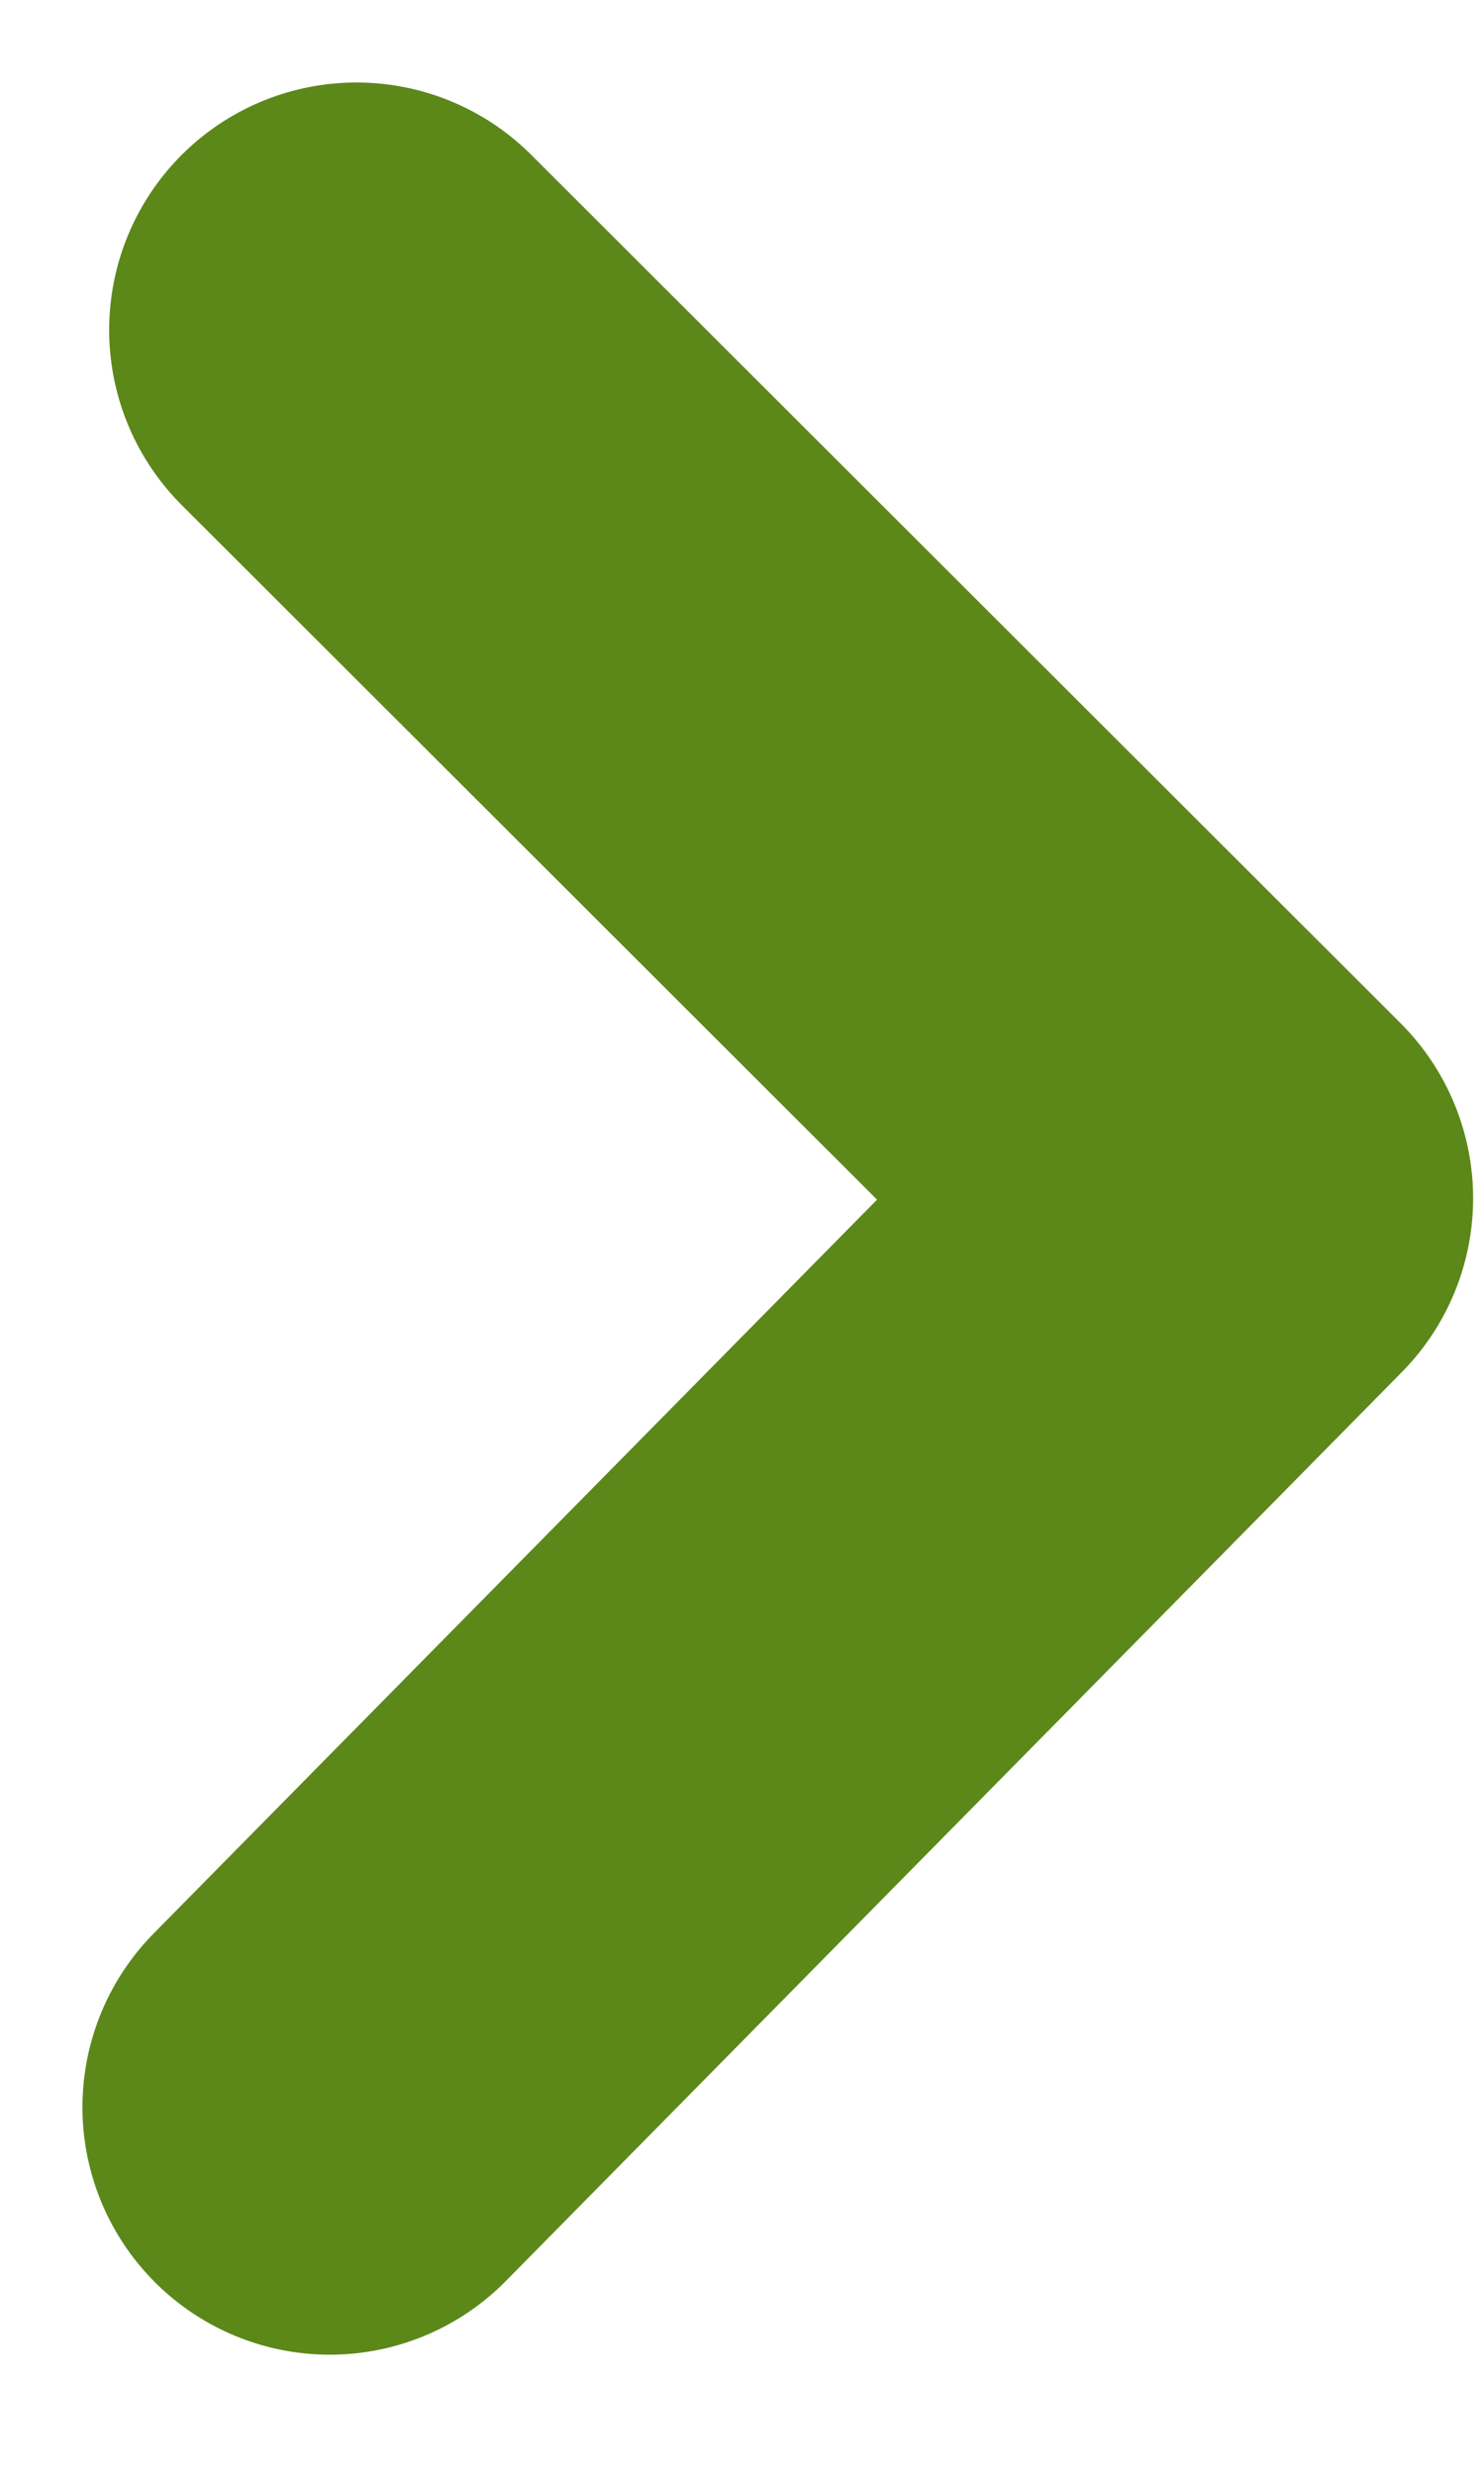 <?xml version="1.0" encoding="UTF-8" standalone="no"?>
<svg width="9px" height="15px" viewBox="0 0 9 15" version="1.1" xmlns="http://www.w3.org/2000/svg" xmlns:xlink="http://www.w3.org/1999/xlink">
    <!-- Generator: Sketch 3.7.2 (28276) - http://www.bohemiancoding.com/sketch -->
    <title>arrow</title>
    <desc>Created with Sketch.</desc>
    <defs></defs>
    <g id="Page-1" stroke="none" stroke-width="1" fill="none" fill-rule="evenodd" stroke-linecap="round" stroke-linejoin="round">
        <g id="1-2-Home-F0-1024" transform="translate(-617, -519)" stroke-width="3" stroke="#5C881A">
            <g id="slider-home" transform="translate(-238, 140)">
                <g id="Btn-planes" transform="translate(559, 358)">
                    <polyline id="arrow" points="298.162 23 303.434 28.263 298 33.772"></polyline>
                </g>
            </g>
        </g>
    </g>
</svg>